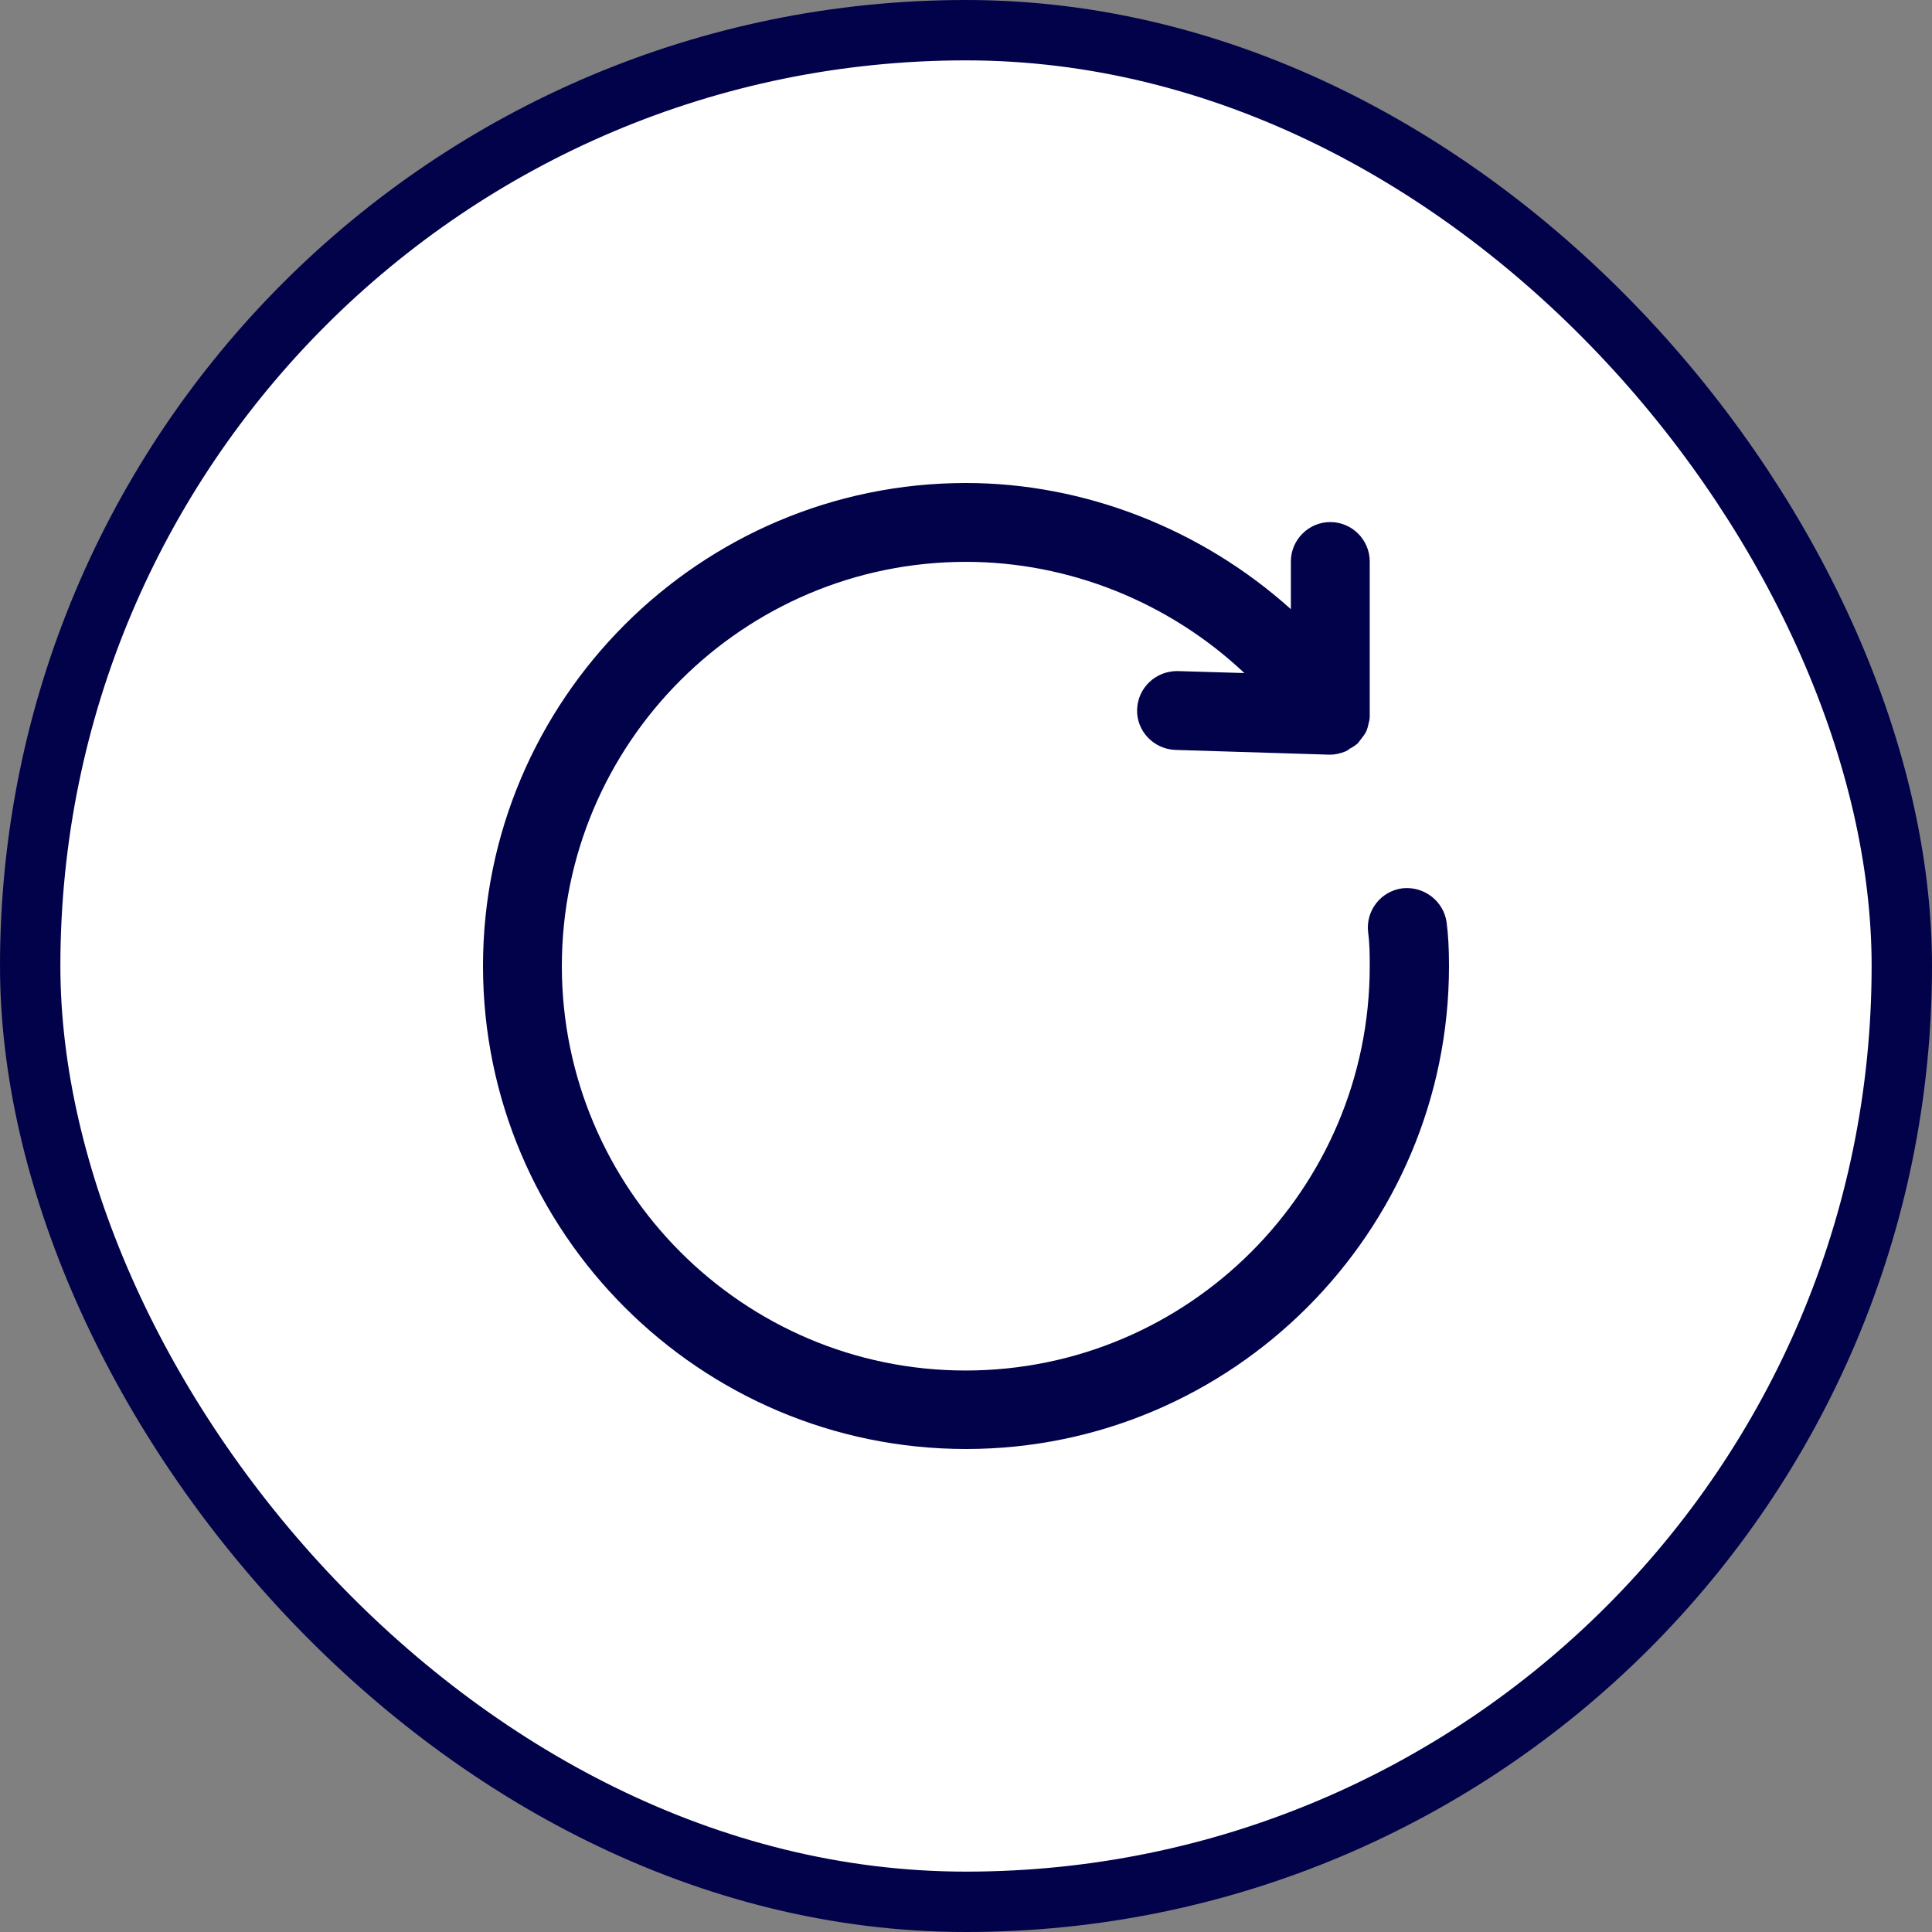 <svg width="32" height="32" viewBox="0 0 32 32" fill="none" xmlns="http://www.w3.org/2000/svg">
<rect x="0" y="0" width="32" height="32" fill="#808080" stroke="none"/>
<rect x="0.5" y="0.5" width="31" height="31" rx="15.5" fill="white"/>
<rect x="0.5" y="0.5" width="31" height="31" rx="15.5" stroke="#01024A"/>
<path d="M23.961 15.282C23.915 14.929 23.589 14.674 23.229 14.713C22.87 14.759 22.616 15.086 22.661 15.445C22.687 15.641 22.687 15.837 22.687 16.006C22.687 19.696 19.683 22.7 15.993 22.7C12.304 22.7 9.306 19.69 9.306 16C9.306 12.31 12.31 9.306 16 9.306C17.704 9.306 19.363 9.972 20.611 11.148L19.5 11.115C19.135 11.115 18.847 11.396 18.834 11.749C18.821 12.108 19.109 12.408 19.468 12.421L22.028 12.5C22.113 12.5 22.198 12.48 22.282 12.447C22.309 12.434 22.335 12.421 22.354 12.402C22.393 12.382 22.446 12.349 22.491 12.31L22.55 12.232C22.576 12.199 22.609 12.16 22.635 12.101C22.648 12.069 22.655 12.042 22.668 11.984C22.674 11.958 22.687 11.918 22.687 11.873V9.3C22.687 8.94 22.393 8.647 22.034 8.647C21.675 8.647 21.381 8.94 21.381 9.3V10.09C19.899 8.758 17.959 8 16 8C11.592 8 8 11.592 8 16C8 20.408 11.592 24 16 24C20.408 24 24 20.408 24 16C24 15.706 23.987 15.484 23.961 15.282Z" fill="#01024A"/>
</svg>
